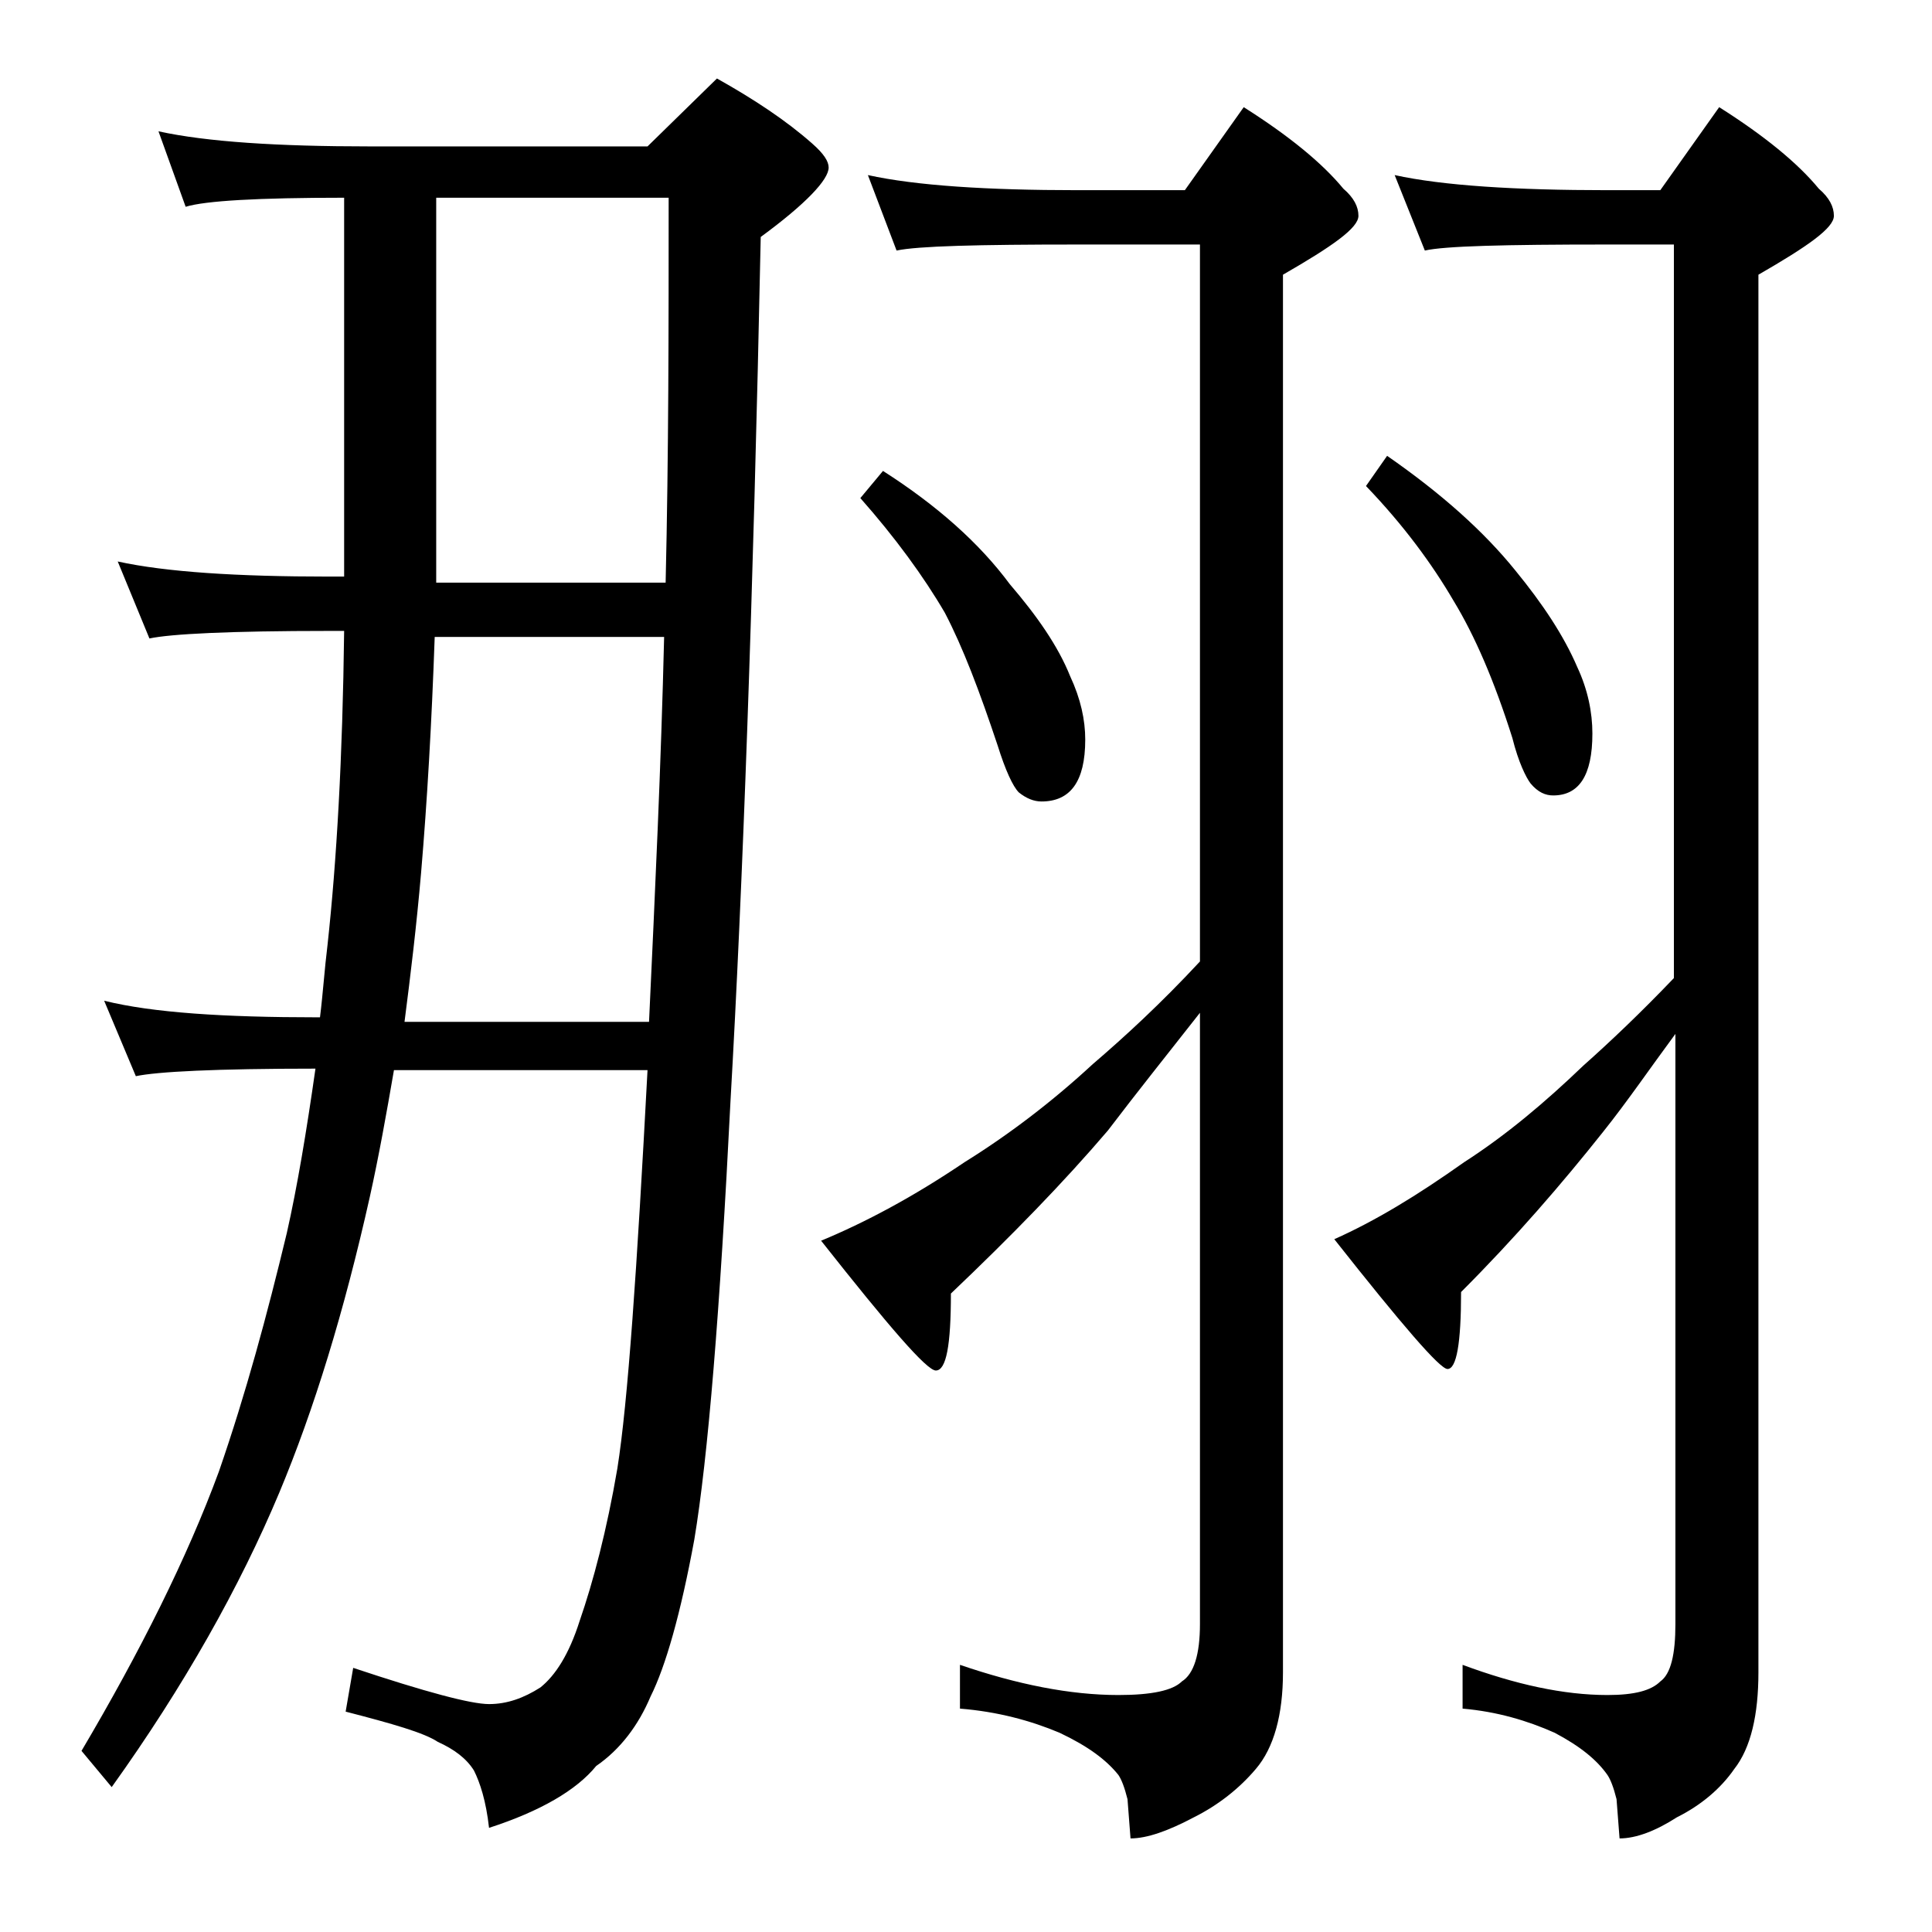 <?xml version="1.0" encoding="utf-8"?>
<!-- Generator: Adobe Illustrator 18.0.0, SVG Export Plug-In . SVG Version: 6.00 Build 0)  -->
<!DOCTYPE svg PUBLIC "-//W3C//DTD SVG 1.1//EN" "http://www.w3.org/Graphics/SVG/1.1/DTD/svg11.dtd">
<svg version="1.1" id="Layer_1" xmlns="http://www.w3.org/2000/svg" xmlns:xlink="http://www.w3.org/1999/xlink" x="0px" y="0px"
	 viewBox="0 0 128 128" enable-background="new 0 0 128 128" xml:space="preserve">
<path d="M10.5,8.7c3.2,0.7,7.9,1,14,1h18.4l4.6-4.5C50,6.6,52.1,8,53.8,9.5c0.8,0.7,1.1,1.2,1.1,1.6c0,0.8-1.5,2.4-4.5,4.6
	c-0.5,24.2-1.2,43.2-2,57.2c-0.7,14-1.5,23.7-2.4,29.1c-0.9,4.9-1.9,8.4-2.9,10.4c-0.8,1.9-2,3.5-3.6,4.6c-1.3,1.6-3.7,3-7.1,4.1
	c-0.2-1.8-0.6-3-1-3.8c-0.5-0.8-1.3-1.4-2.4-1.9c-0.9-0.6-3-1.2-6.1-2l0.5-2.9c4.8,1.6,7.8,2.4,9,2.4c1.2,0,2.3-0.4,3.4-1.1
	c1-0.8,1.9-2.2,2.6-4.4c0.9-2.6,1.8-6,2.5-10.1c0.7-4.4,1.3-13.2,2-26.4H26.1c-0.5,2.9-1,5.7-1.6,8.4c-1.7,7.6-3.7,14.1-6,19.6
	c-2.6,6.2-6.3,12.8-11.1,19.5l-2-2.4c3.9-6.6,7-12.8,9.1-18.5c1.8-5.2,3.2-10.4,4.5-15.8c0.7-3.1,1.3-6.7,1.9-10.9
	c-6.6,0-10.5,0.2-11.9,0.5l-2.1-5c3.2,0.8,8,1.1,14.1,1.1h0.2c0.2-1.6,0.3-3.2,0.5-4.8c0.6-5.5,1-12.4,1.1-20.8h-1
	c-6.6,0-10.5,0.2-11.9,0.5l-2.1-5.1c3.2,0.7,7.9,1,14,1h1V13.1c-5.7,0-9.2,0.2-10.5,0.6L10.5,8.7z M28.8,42.2
	c-0.2,5.7-0.5,10.9-0.9,15.6c-0.3,3.5-0.7,6.8-1.1,9.9H43c0.4-8.6,0.8-17.1,1-25.5H28.8z M28.9,13.1v25.5h15.2
	c0.2-8.5,0.2-17,0.2-25.5H28.9z M57.5,11.6c3.2,0.7,7.9,1,13.9,1h7.1l3.9-5.5c3,1.9,5.2,3.7,6.6,5.4c0.7,0.6,1,1.2,1,1.8
	c0,0.8-1.7,2-5,3.9v92.6c0,2.8-0.6,5-1.8,6.4c-1.1,1.3-2.5,2.4-4.1,3.2c-1.7,0.9-3.1,1.4-4.2,1.4l-0.2-2.6c-0.2-0.8-0.4-1.3-0.6-1.6
	c-0.8-1-2-1.9-3.9-2.8c-1.9-0.8-4.1-1.4-6.6-1.6v-2.9c3.8,1.3,7.3,2,10.5,2c2.2,0,3.6-0.3,4.2-0.9c0.8-0.5,1.2-1.8,1.2-3.8V67.1
	c-2.2,2.8-4.2,5.3-6.1,7.8c-2.9,3.4-6.4,7-10.4,10.8c0,3.4-0.3,5.1-1,5.1c-0.6,0-3.1-2.9-7.6-8.6c2.9-1.2,6.1-2.9,9.5-5.2
	c2.9-1.8,5.8-4,8.5-6.5c2.1-1.8,4.5-4,7.1-6.8V16.2h-8.1c-6.6,0-10.6,0.1-12,0.4L57.5,11.6z M58.5,31.2c3.6,2.3,6.4,4.8,8.4,7.5
	c1.8,2.1,3.2,4.1,4,6.1c0.7,1.5,1,2.9,1,4.2c0,2.8-1,4.1-2.9,4.1c-0.5,0-1-0.2-1.5-0.6c-0.4-0.4-0.9-1.5-1.4-3.1
	c-1.2-3.6-2.3-6.5-3.5-8.8c-1.4-2.4-3.3-5-5.6-7.6L58.5,31.2z M92.4,11.6c3.2,0.7,8,1,14.1,1h3.5l3.9-5.5c3,1.9,5.2,3.7,6.6,5.4
	c0.7,0.6,1,1.2,1,1.8c0,0.8-1.7,2-5,3.9v92.6c0,2.8-0.5,5-1.6,6.4c-0.9,1.3-2.2,2.4-3.8,3.2c-1.4,0.9-2.7,1.4-3.8,1.4l-0.2-2.6
	c-0.2-0.8-0.4-1.3-0.6-1.6c-0.7-1-1.8-1.9-3.5-2.8c-1.8-0.8-3.8-1.4-6.1-1.6v-2.9c3.5,1.3,6.7,2,9.6,2c1.8,0,2.9-0.3,3.5-0.9
	c0.7-0.5,1-1.8,1-3.8V68.5c-1.7,2.3-3.2,4.5-4.8,6.5c-2.7,3.4-5.8,7-9.4,10.6c0,3.4-0.3,5.1-0.9,5.1c-0.5,0-3-2.9-7.5-8.6
	c2.7-1.2,5.5-2.9,8.6-5.1c2.8-1.8,5.4-4,7.9-6.4c1.8-1.6,3.8-3.5,6-5.8V16.2h-4.5c-6.7,0-10.7,0.1-12,0.4L92.4,11.6z M91.9,30.2
	c3.6,2.5,6.4,5,8.5,7.6c1.8,2.2,3.2,4.3,4.1,6.4c0.7,1.5,1,3,1,4.4c0,2.8-0.9,4.1-2.6,4.1c-0.5,0-1-0.2-1.5-0.8
	c-0.3-0.4-0.8-1.4-1.2-3c-1.2-3.8-2.5-6.8-3.9-9.1c-1.4-2.4-3.3-5-5.8-7.6L91.9,30.2z"/>
</svg>
